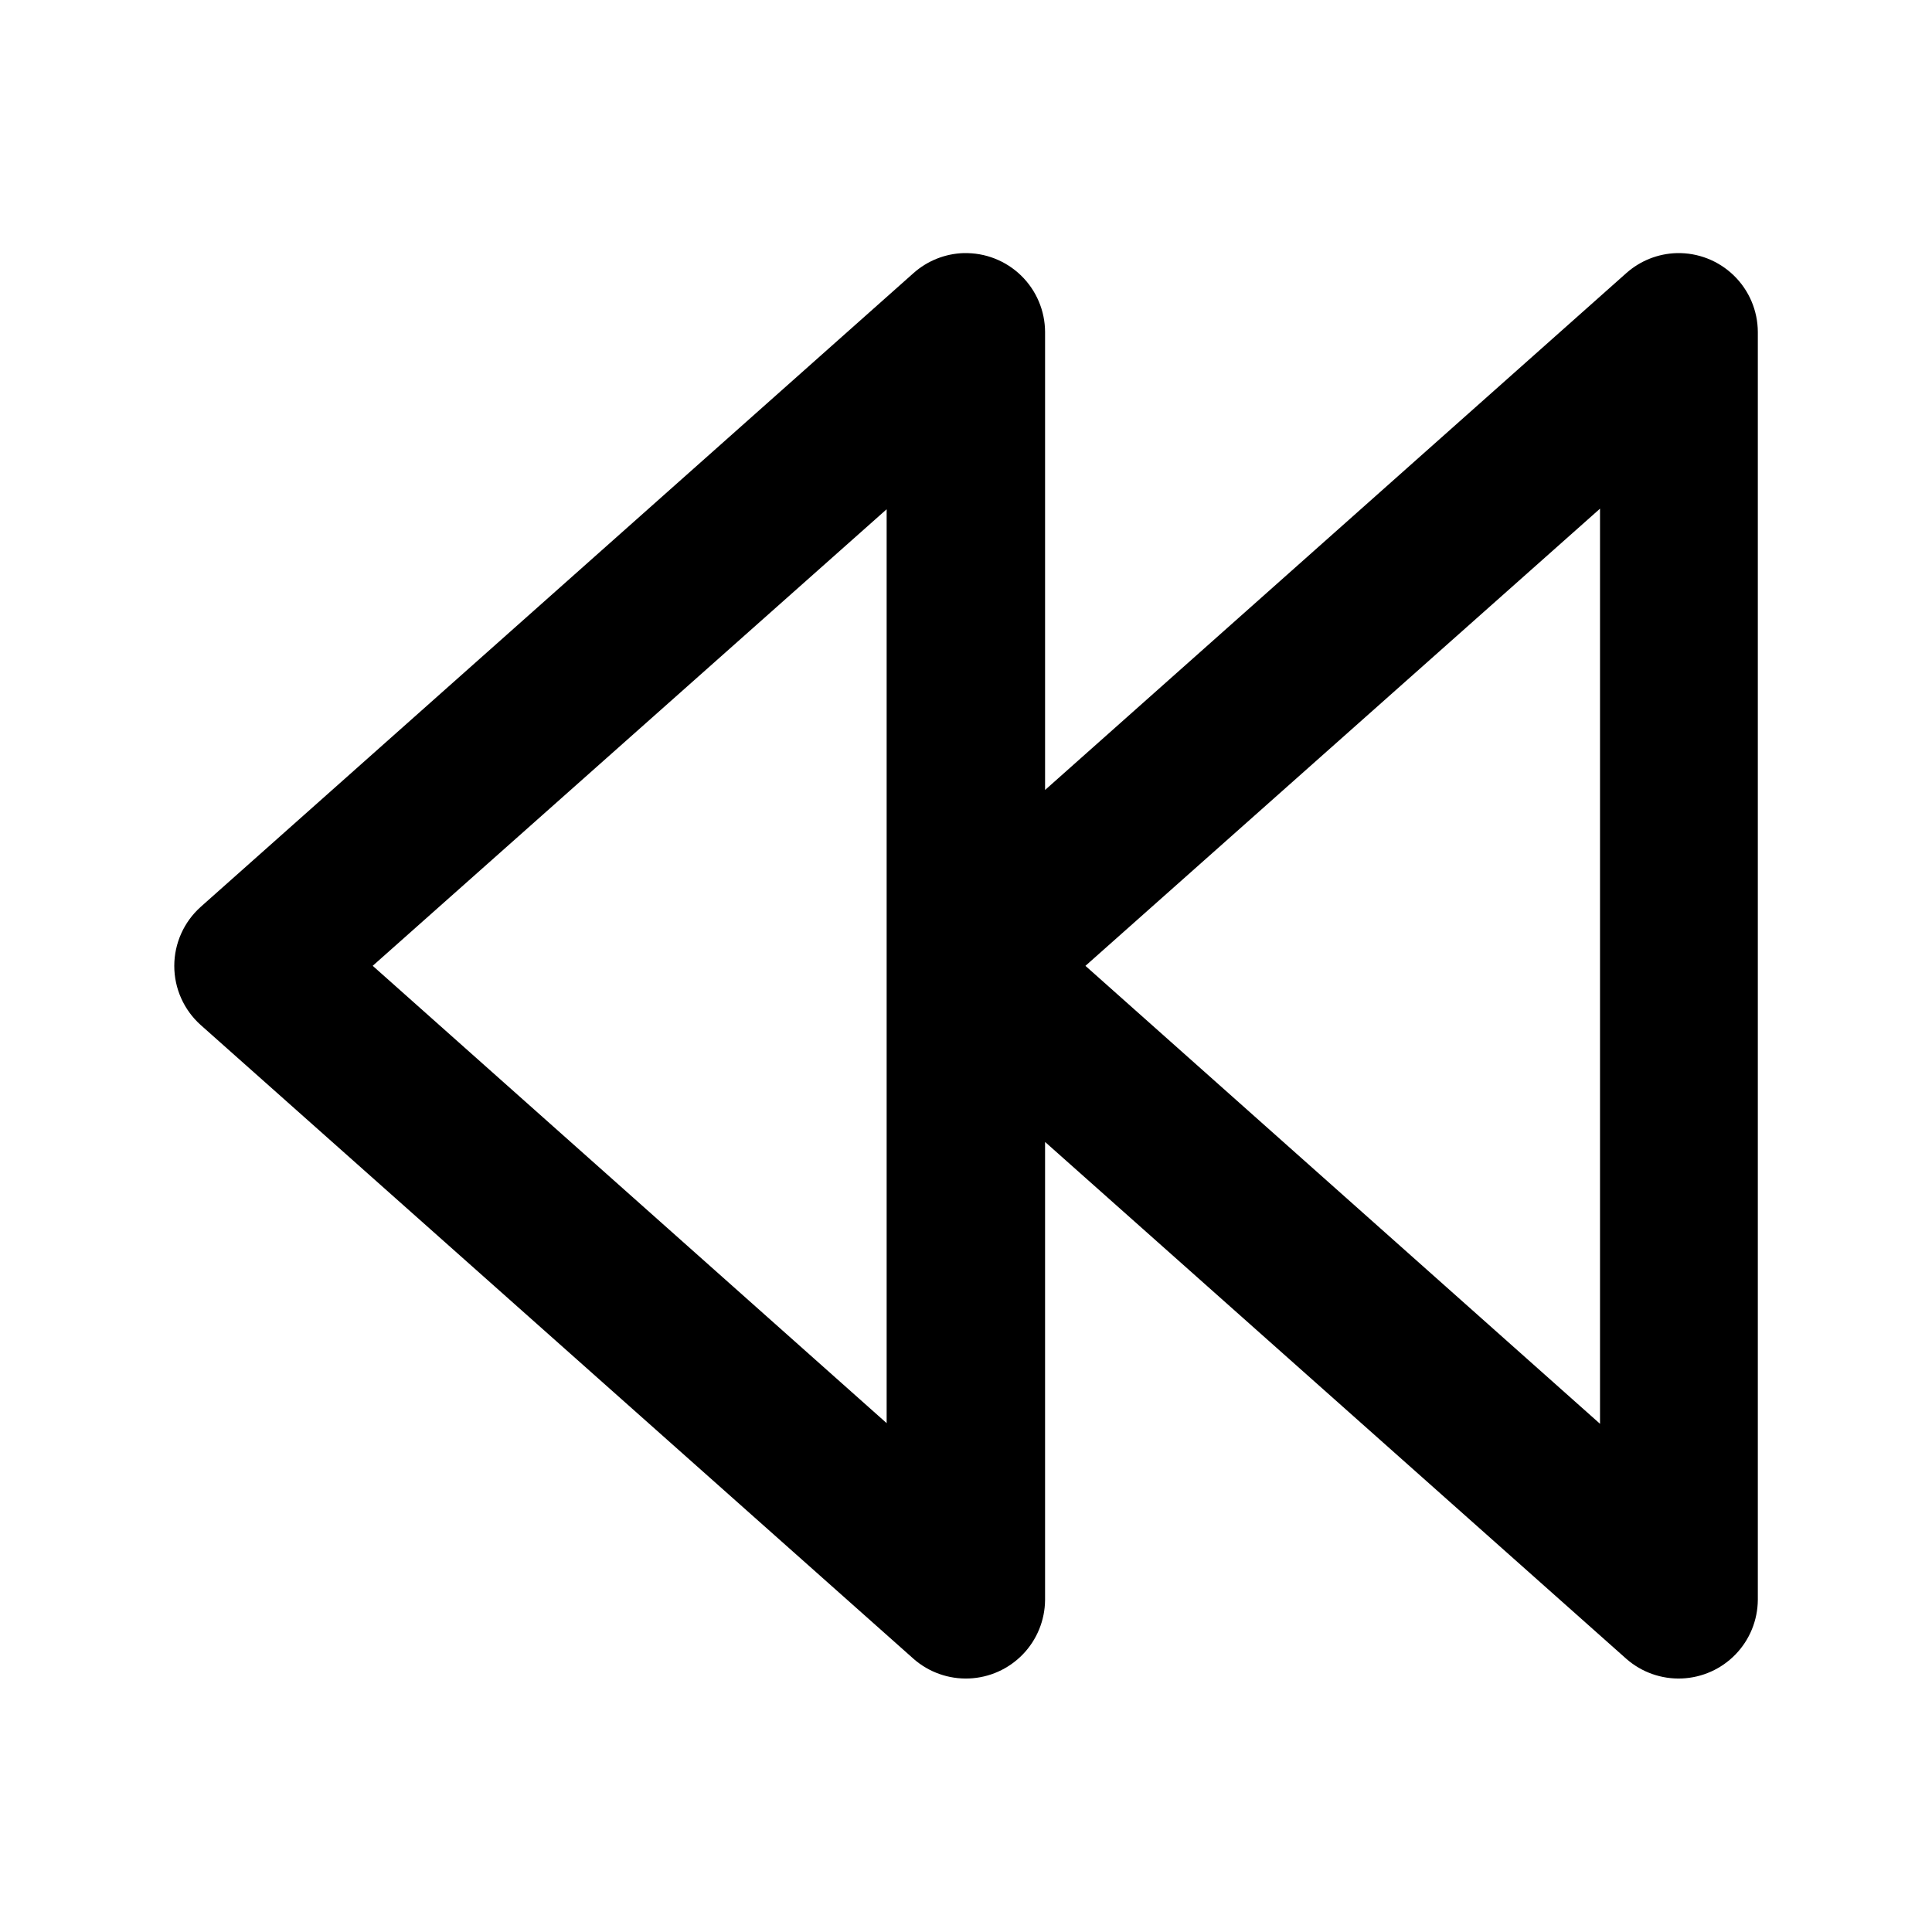<?xml version="1.0" encoding="UTF-8"?>
<!-- Uploaded to: SVG Repo, www.svgrepo.com, Generator: SVG Repo Mixer Tools -->
<svg fill="#000000" width="800px" height="800px" version="1.1" viewBox="144 144 512 512" xmlns="http://www.w3.org/2000/svg">
 <path d="m399.43 211.07c-4.926 0.145-9.645 2.019-13.328 5.293l-188.93 167.98h0.004c-4.449 3.984-6.992 9.672-6.992 15.641 0 5.973 2.543 11.66 6.992 15.645l188.93 167.98h-0.004c4.055 3.559 9.32 5.422 14.711 5.203s10.488-2.504 14.238-6.383c3.75-3.875 5.863-9.047 5.902-14.441v-121.36l154.04 136.98c4.051 3.559 9.32 5.422 14.707 5.203 5.391-0.219 10.488-2.504 14.238-6.383 3.75-3.875 5.863-9.047 5.902-14.441v-336c-0.02-5.648-2.312-11.047-6.363-14.98-4.051-3.938-9.516-6.074-15.16-5.93-4.926 0.145-9.641 2.019-13.324 5.293l-154.04 136.98v-121.36c-0.02-5.648-2.316-11.047-6.367-14.98s-9.512-6.07-15.156-5.93zm168.59 67.73v242.52l-136.37-121.36zm-189.05 0.16v242.19l-136.2-121.2z"/>
</svg>